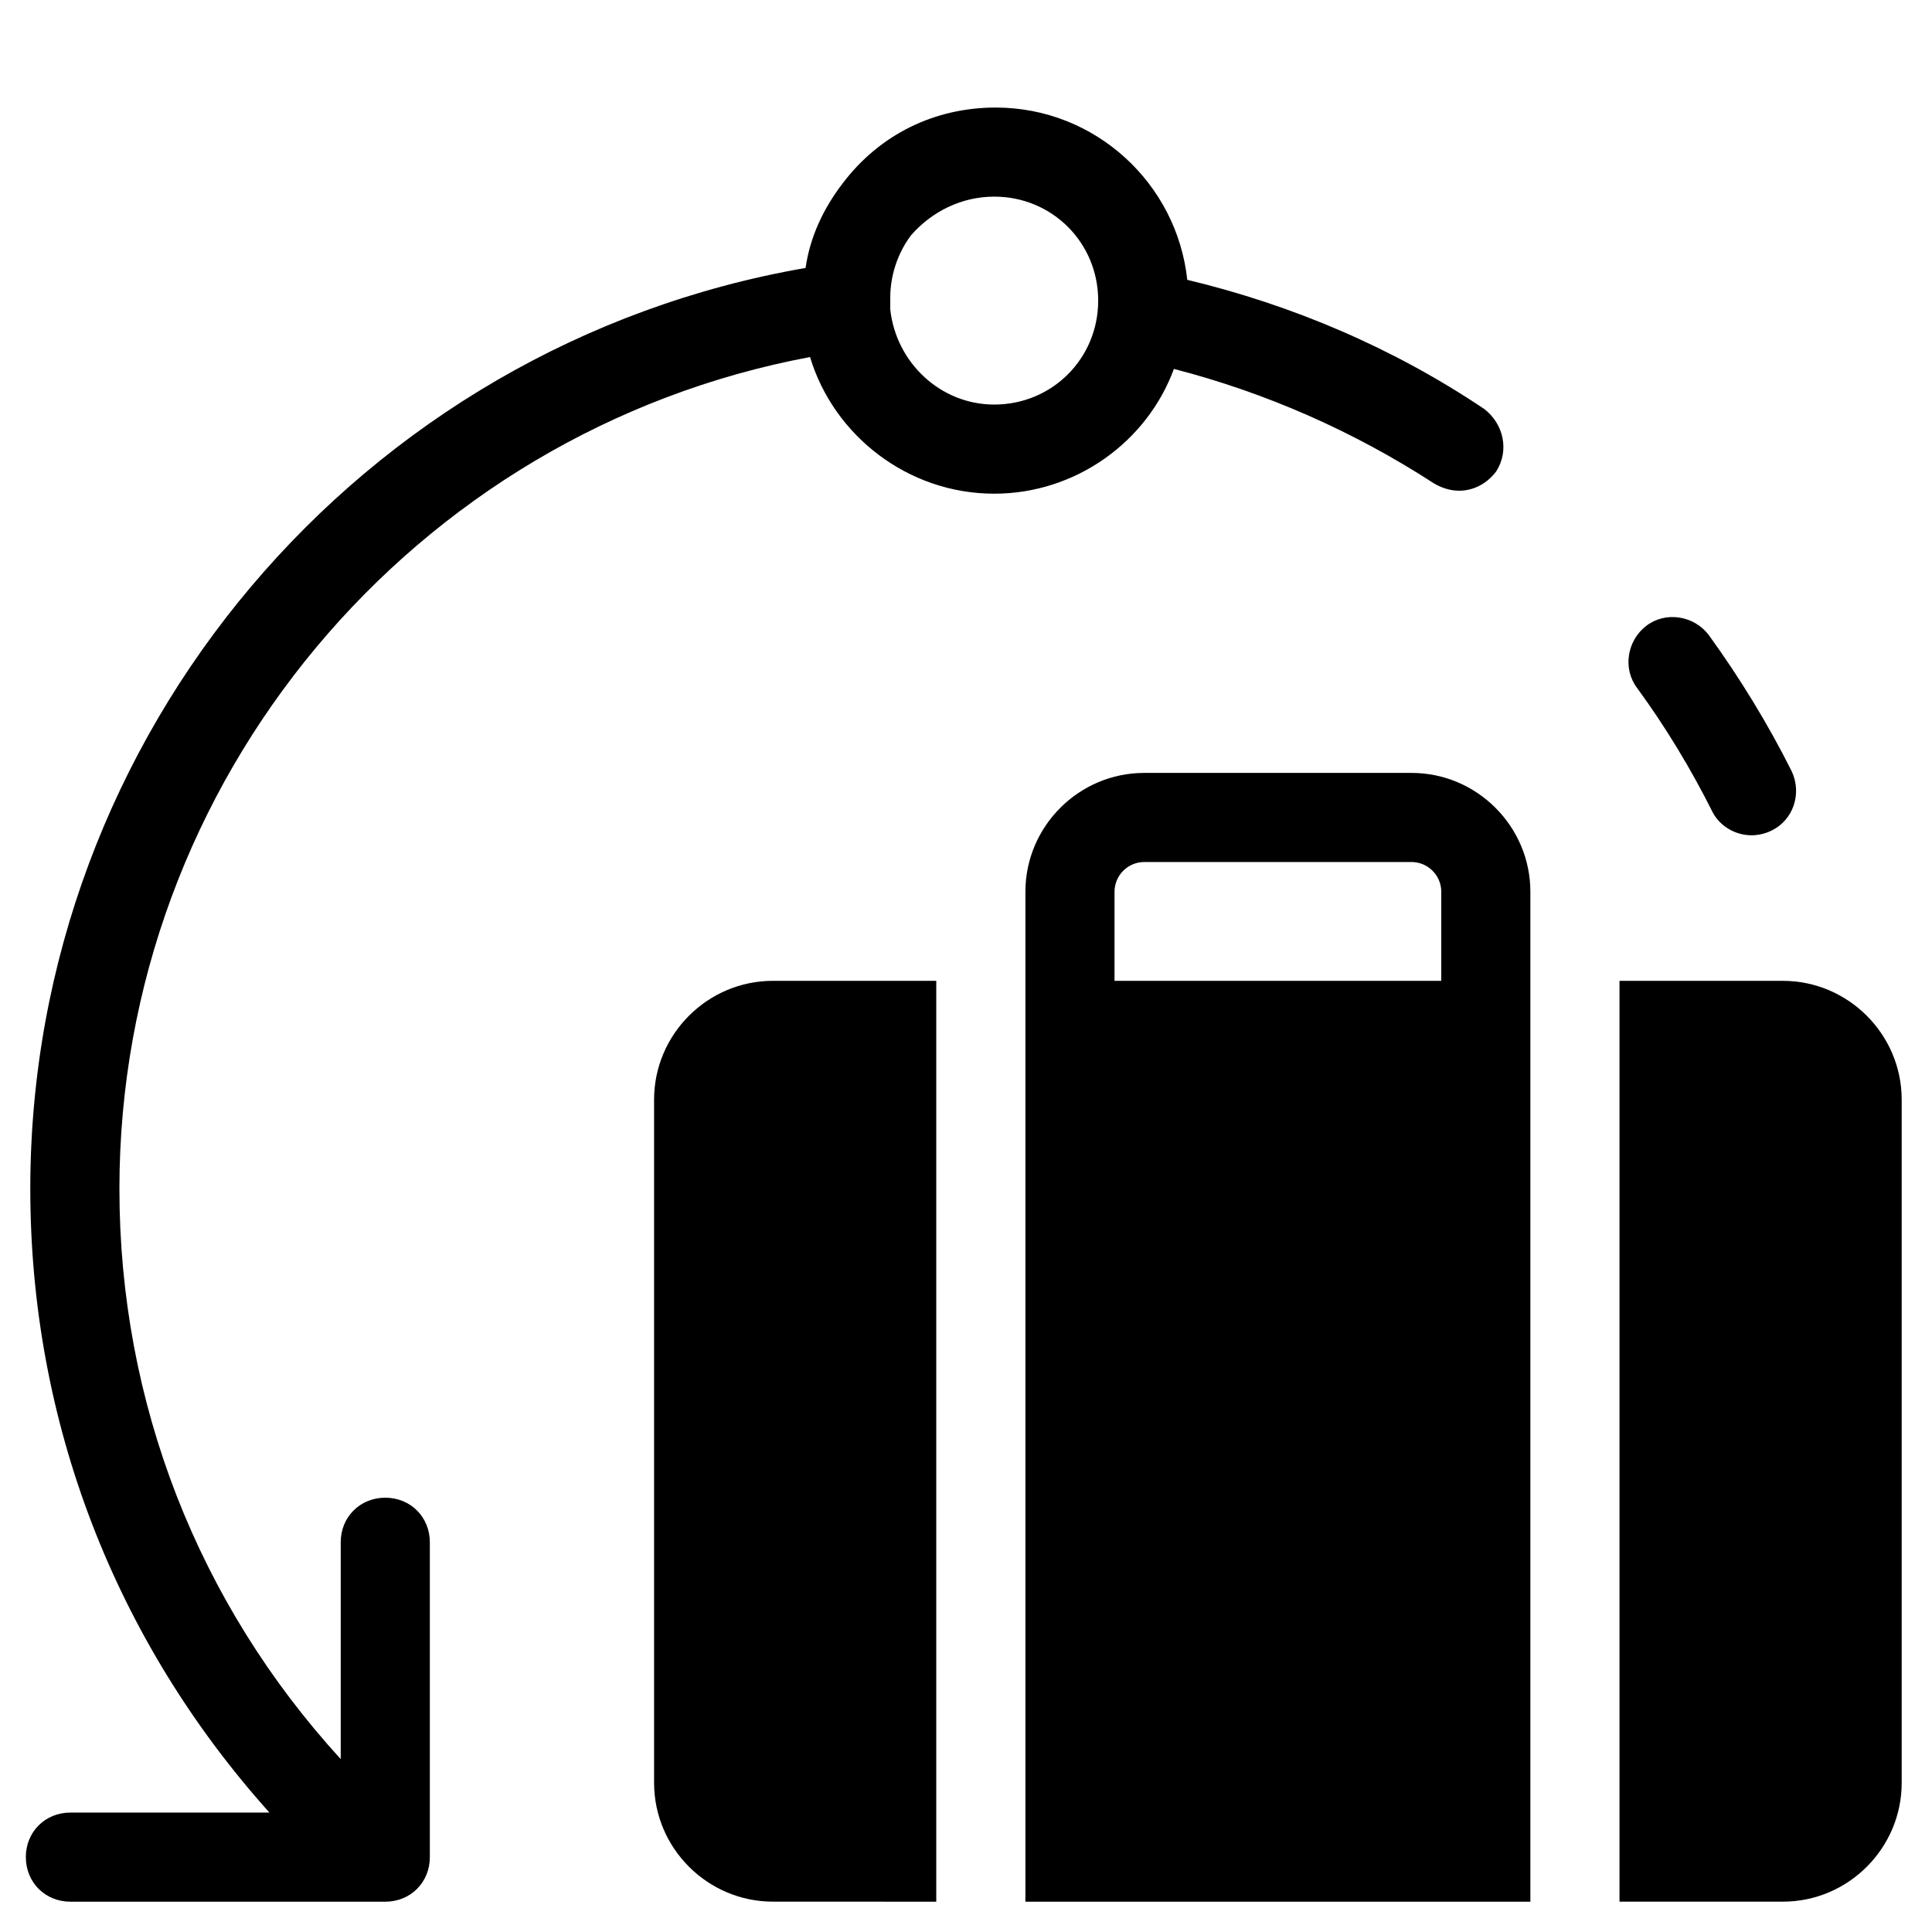 <?xml version="1.0" encoding="UTF-8"?>
<!-- Uploaded to: ICON Repo, www.svgrepo.com, Generator: ICON Repo Mixer Tools -->
<svg fill="#000000" width="800px" height="800px" version="1.1" viewBox="144 144 512 512" xmlns="http://www.w3.org/2000/svg">
 <g>
  <path d="m392.12 647.97v-244.04h-43.293c-17.32 0-31.488 14.168-31.488 31.488v181.05c0 17.32 14.168 31.488 31.488 31.488z"/>
  <path d="m616.48 403.93h-43.297v244.03h43.297c17.32 0 31.488-14.168 31.488-31.488v-181.05c0-17.316-14.172-31.488-31.488-31.488z"/>
  <path d="m518.08 348.83h-70.848c-17.32 0-31.488 14.168-31.488 31.488v267.65h133.82v-267.65c0-17.32-14.168-31.488-31.488-31.488zm7.871 55.102h-86.59v-23.617c0-4.328 3.543-7.871 7.871-7.871h70.848c4.328 0 7.871 3.543 7.871 7.871z"/>
  <path d="m150.85 636.16c0 6.691 5.117 11.809 11.809 11.809h83.445c6.691 0 11.809-5.117 11.809-11.809v-83.445c0-6.691-5.117-11.809-11.809-11.809-6.691 0-11.809 5.117-11.809 11.809v57.465c-37.785-41.328-58.648-94.461-58.648-151.14 0-108.24 77.934-200.74 183.02-220.42 6.297 20.859 25.977 36.211 48.805 36.211 21.648 0 40.539-13.777 47.625-33.062 24.402 6.297 47.625 16.531 68.879 30.309 1.969 1.18 4.328 1.969 6.691 1.969 3.938 0 7.477-1.969 9.84-5.117 3.543-5.512 1.969-12.594-3.148-16.531-24.008-16.137-50.773-27.551-78.719-34.242-2.754-25.586-24.402-45.656-50.773-45.656-16.137 0-30.699 7.086-40.539 20.074-5.117 6.691-8.66 14.168-9.84 22.434-118.08 20.465-205.46 123.59-205.46 244.03 0 61.797 22.434 119.66 63.371 165.31h-52.746c-6.691 0-11.809 5.117-11.809 11.809zm256.63-440.05c15.352 0 27.551 12.203 27.551 27.551 0 15.352-12.203 27.551-27.551 27.551-14.168 0-25.977-11.02-27.551-25.191v-2.754-0.395c0-5.902 1.969-11.809 5.512-16.531 5.508-6.293 13.379-10.23 22.039-10.23z"/>
  <path d="m608.21 365.36c1.574 0 3.543-0.395 5.117-1.18 5.902-2.754 8.266-9.84 5.512-15.742-6.297-12.594-13.777-24.797-22.043-36.211-3.938-5.117-11.414-6.297-16.531-2.363-5.117 3.938-6.297 11.414-2.363 16.531 7.477 10.234 14.168 21.254 20.074 33.062 1.969 3.539 5.902 5.902 10.234 5.902z"/>
 </g>
</svg>
